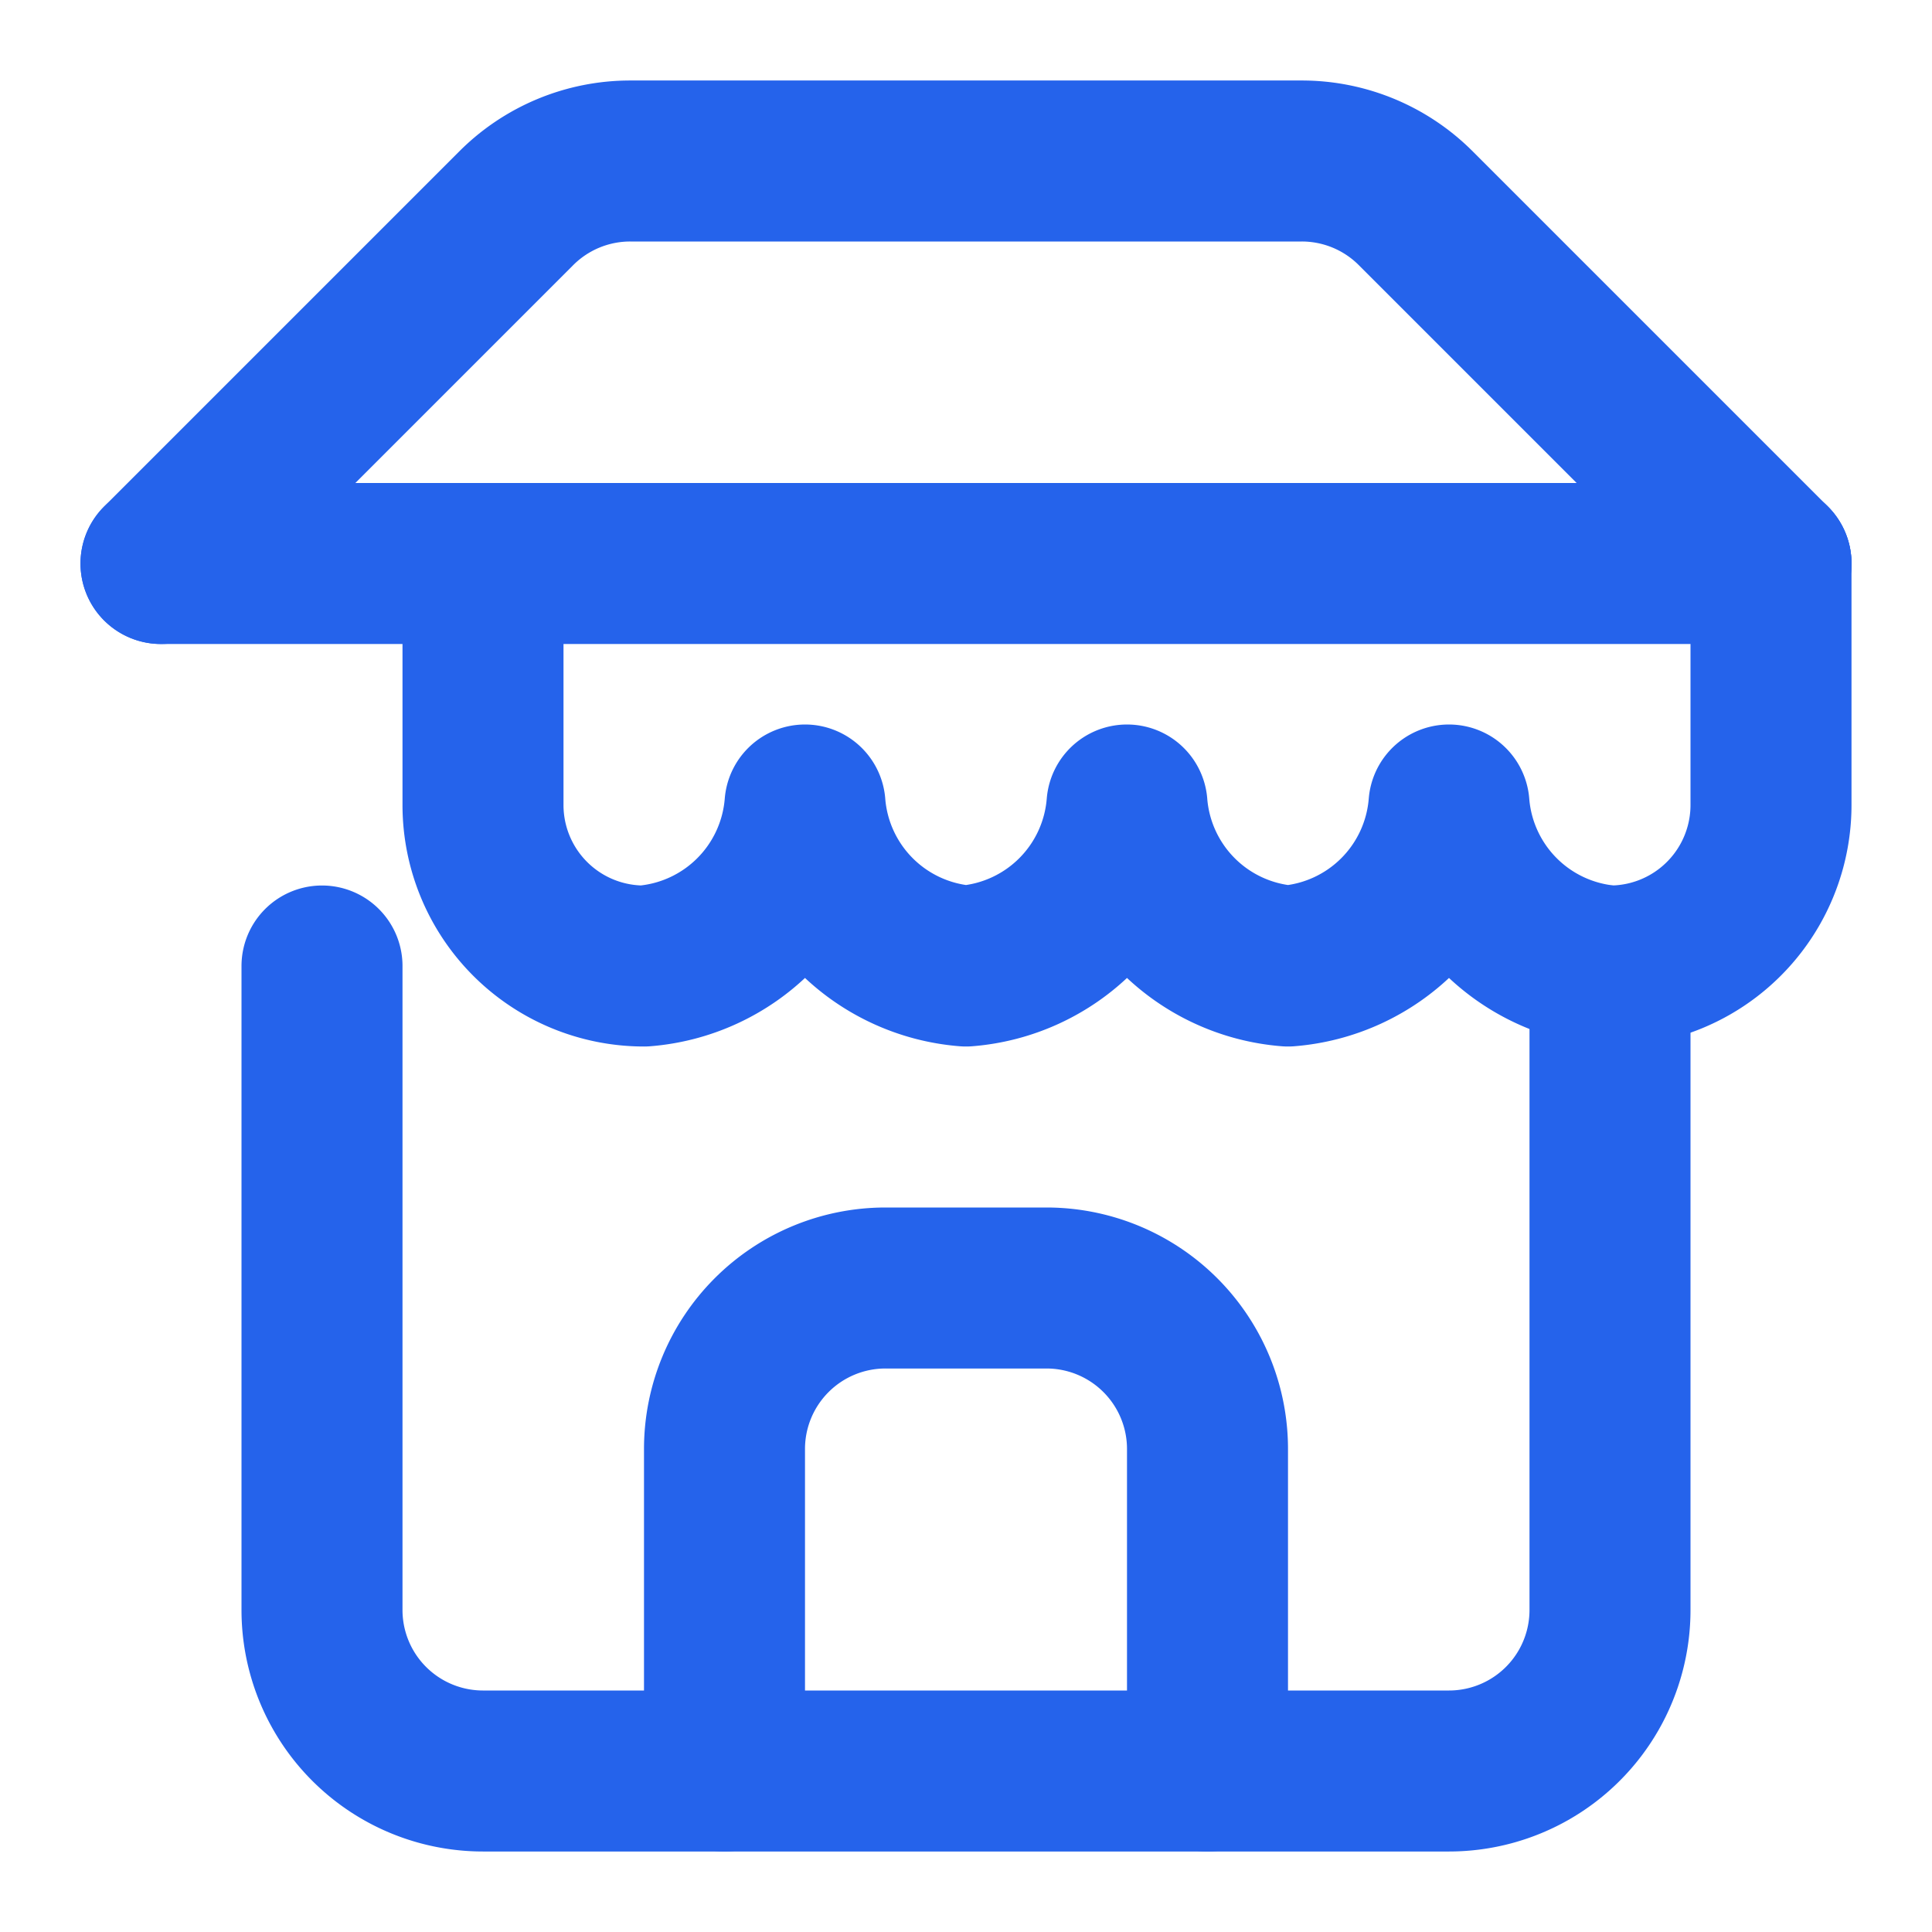 <svg xmlns="http://www.w3.org/2000/svg" width="32" height="32" viewBox="0 0 24 24" fill="none" stroke="#2563eb" stroke-width="2" stroke-linecap="round" stroke-linejoin="round">
  <path d="m2 7 4.41-4.41A2 2 0 0 1 7.83 2h8.34a2 2 0 0 1 1.42.59L22 7"/>
  <path d="M4 12v8a2 2 0 0 0 2 2h12a2 2 0 0 0 2-2v-8"/>
  <path d="M15 22v-4a2 2 0 0 0-2-2h-2a2 2 0 0 0-2 2v4"/>
  <path d="M2 7h20"/>
  <path d="M22 7v3a2 2 0 0 1-2 2v0a2.18 2.18 0 0 1-2-2 2.18 2.18 0 0 1-2 2v0a2.18 2.18 0 0 1-2-2 2.18 2.18 0 0 1-2 2v0a2.18 2.18 0 0 1-2-2 2.18 2.18 0 0 1-2 2v0a2 2 0 0 1-2-2V7"/>
</svg>
